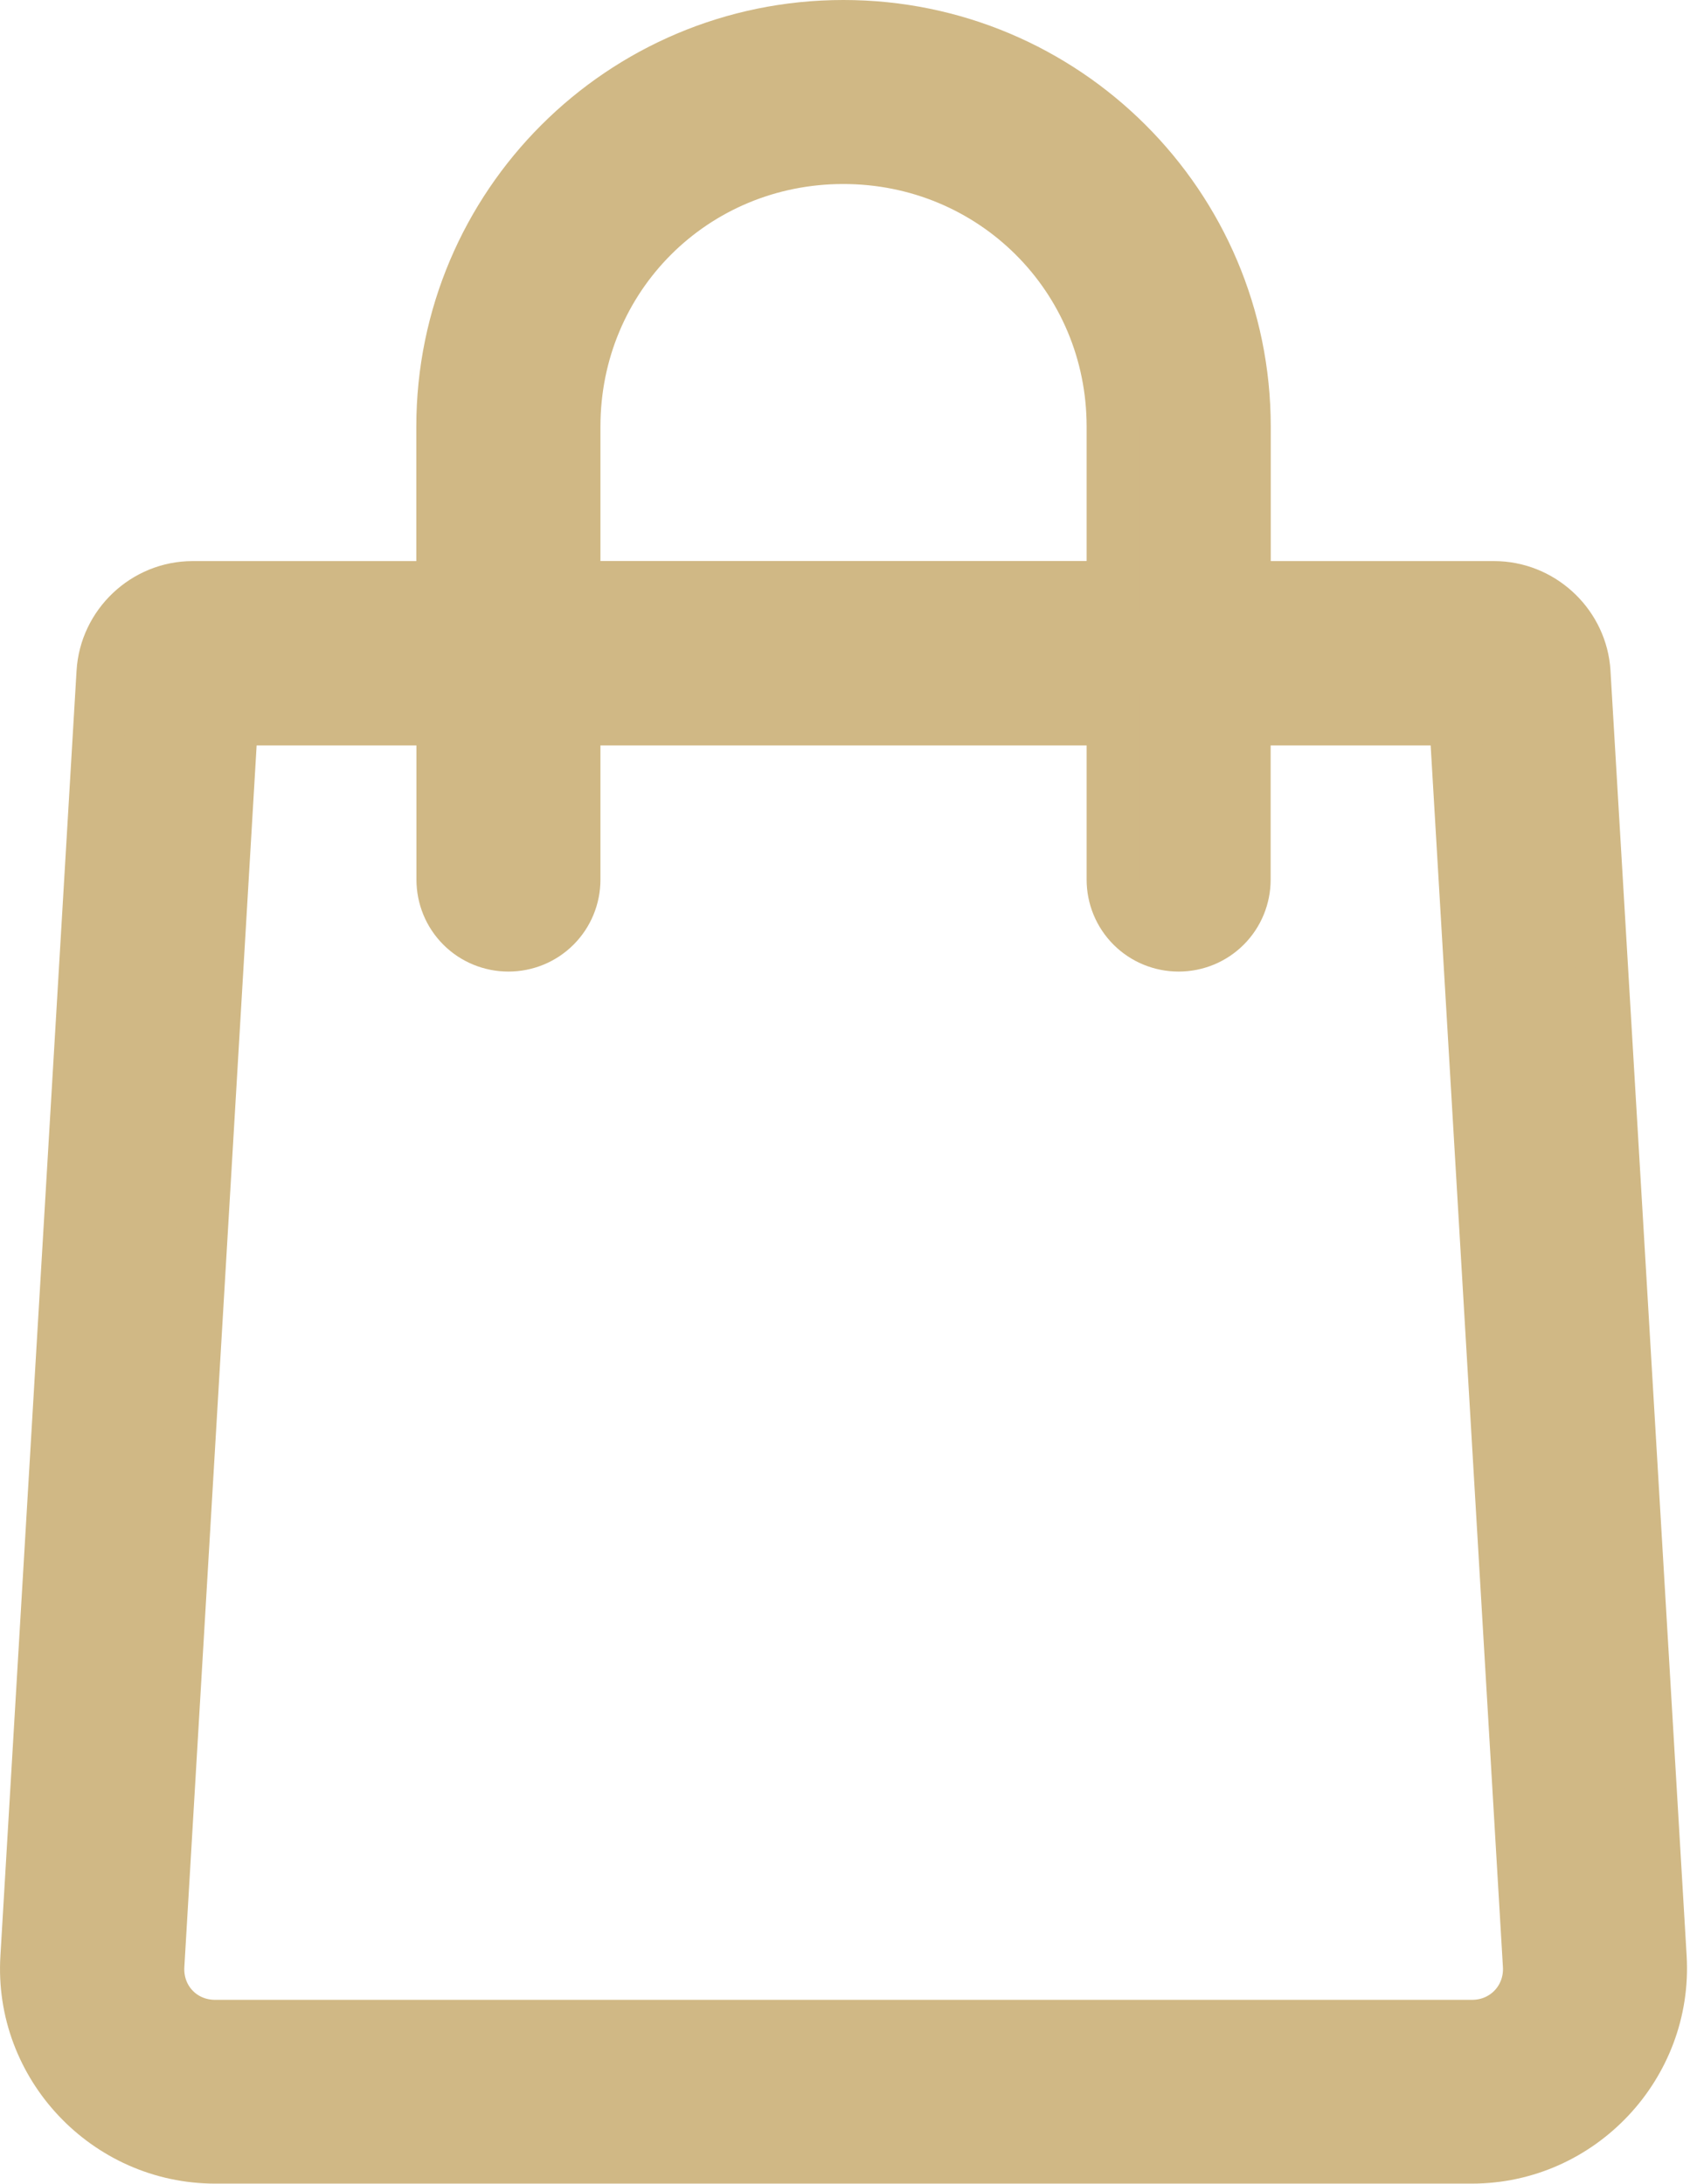 <?xml version="1.0" encoding="UTF-8"?> <svg xmlns="http://www.w3.org/2000/svg" width="65" height="84" viewBox="0 0 65 84" fill="none"><path d="M32.445 1C40.957 1 47.875 7.895 47.875 16.41V22.582H57.465C59.236 22.582 60.736 23.942 60.929 25.68L60.943 25.85V25.851L63.873 75.292V75.293C64.113 79.435 60.781 82.991 56.613 82.991H8.273C4.11 82.991 0.76 79.446 1.014 75.29L3.943 25.851V25.85C4.053 24.038 5.576 22.582 7.41 22.582H17.012V16.41C17.012 7.896 23.922 1 32.435 1H32.445ZM6.092 75.603C6.016 76.889 6.992 77.922 8.273 77.922H56.621C57.895 77.922 58.878 76.881 58.803 75.603L55.968 27.672H47.871V33.832C47.871 34.504 47.608 35.15 47.129 35.629C46.65 36.108 46.004 36.371 45.332 36.371C44.66 36.371 44.014 36.108 43.535 35.629C43.056 35.15 42.793 34.504 42.793 33.832V27.672H22.094V33.832C22.094 34.504 21.831 35.15 21.352 35.629C20.874 36.108 20.227 36.371 19.555 36.371C18.883 36.371 18.236 36.108 17.758 35.629C17.279 35.15 17.017 34.504 17.017 33.832V27.672H8.928L6.092 75.603ZM32.435 6.078C26.677 6.078 22.094 10.651 22.094 16.406V22.578H42.793V16.406C42.793 10.665 38.194 6.078 32.435 6.078Z" fill="#D0B885" stroke="#D0B885" stroke-width="2"></path></svg> 